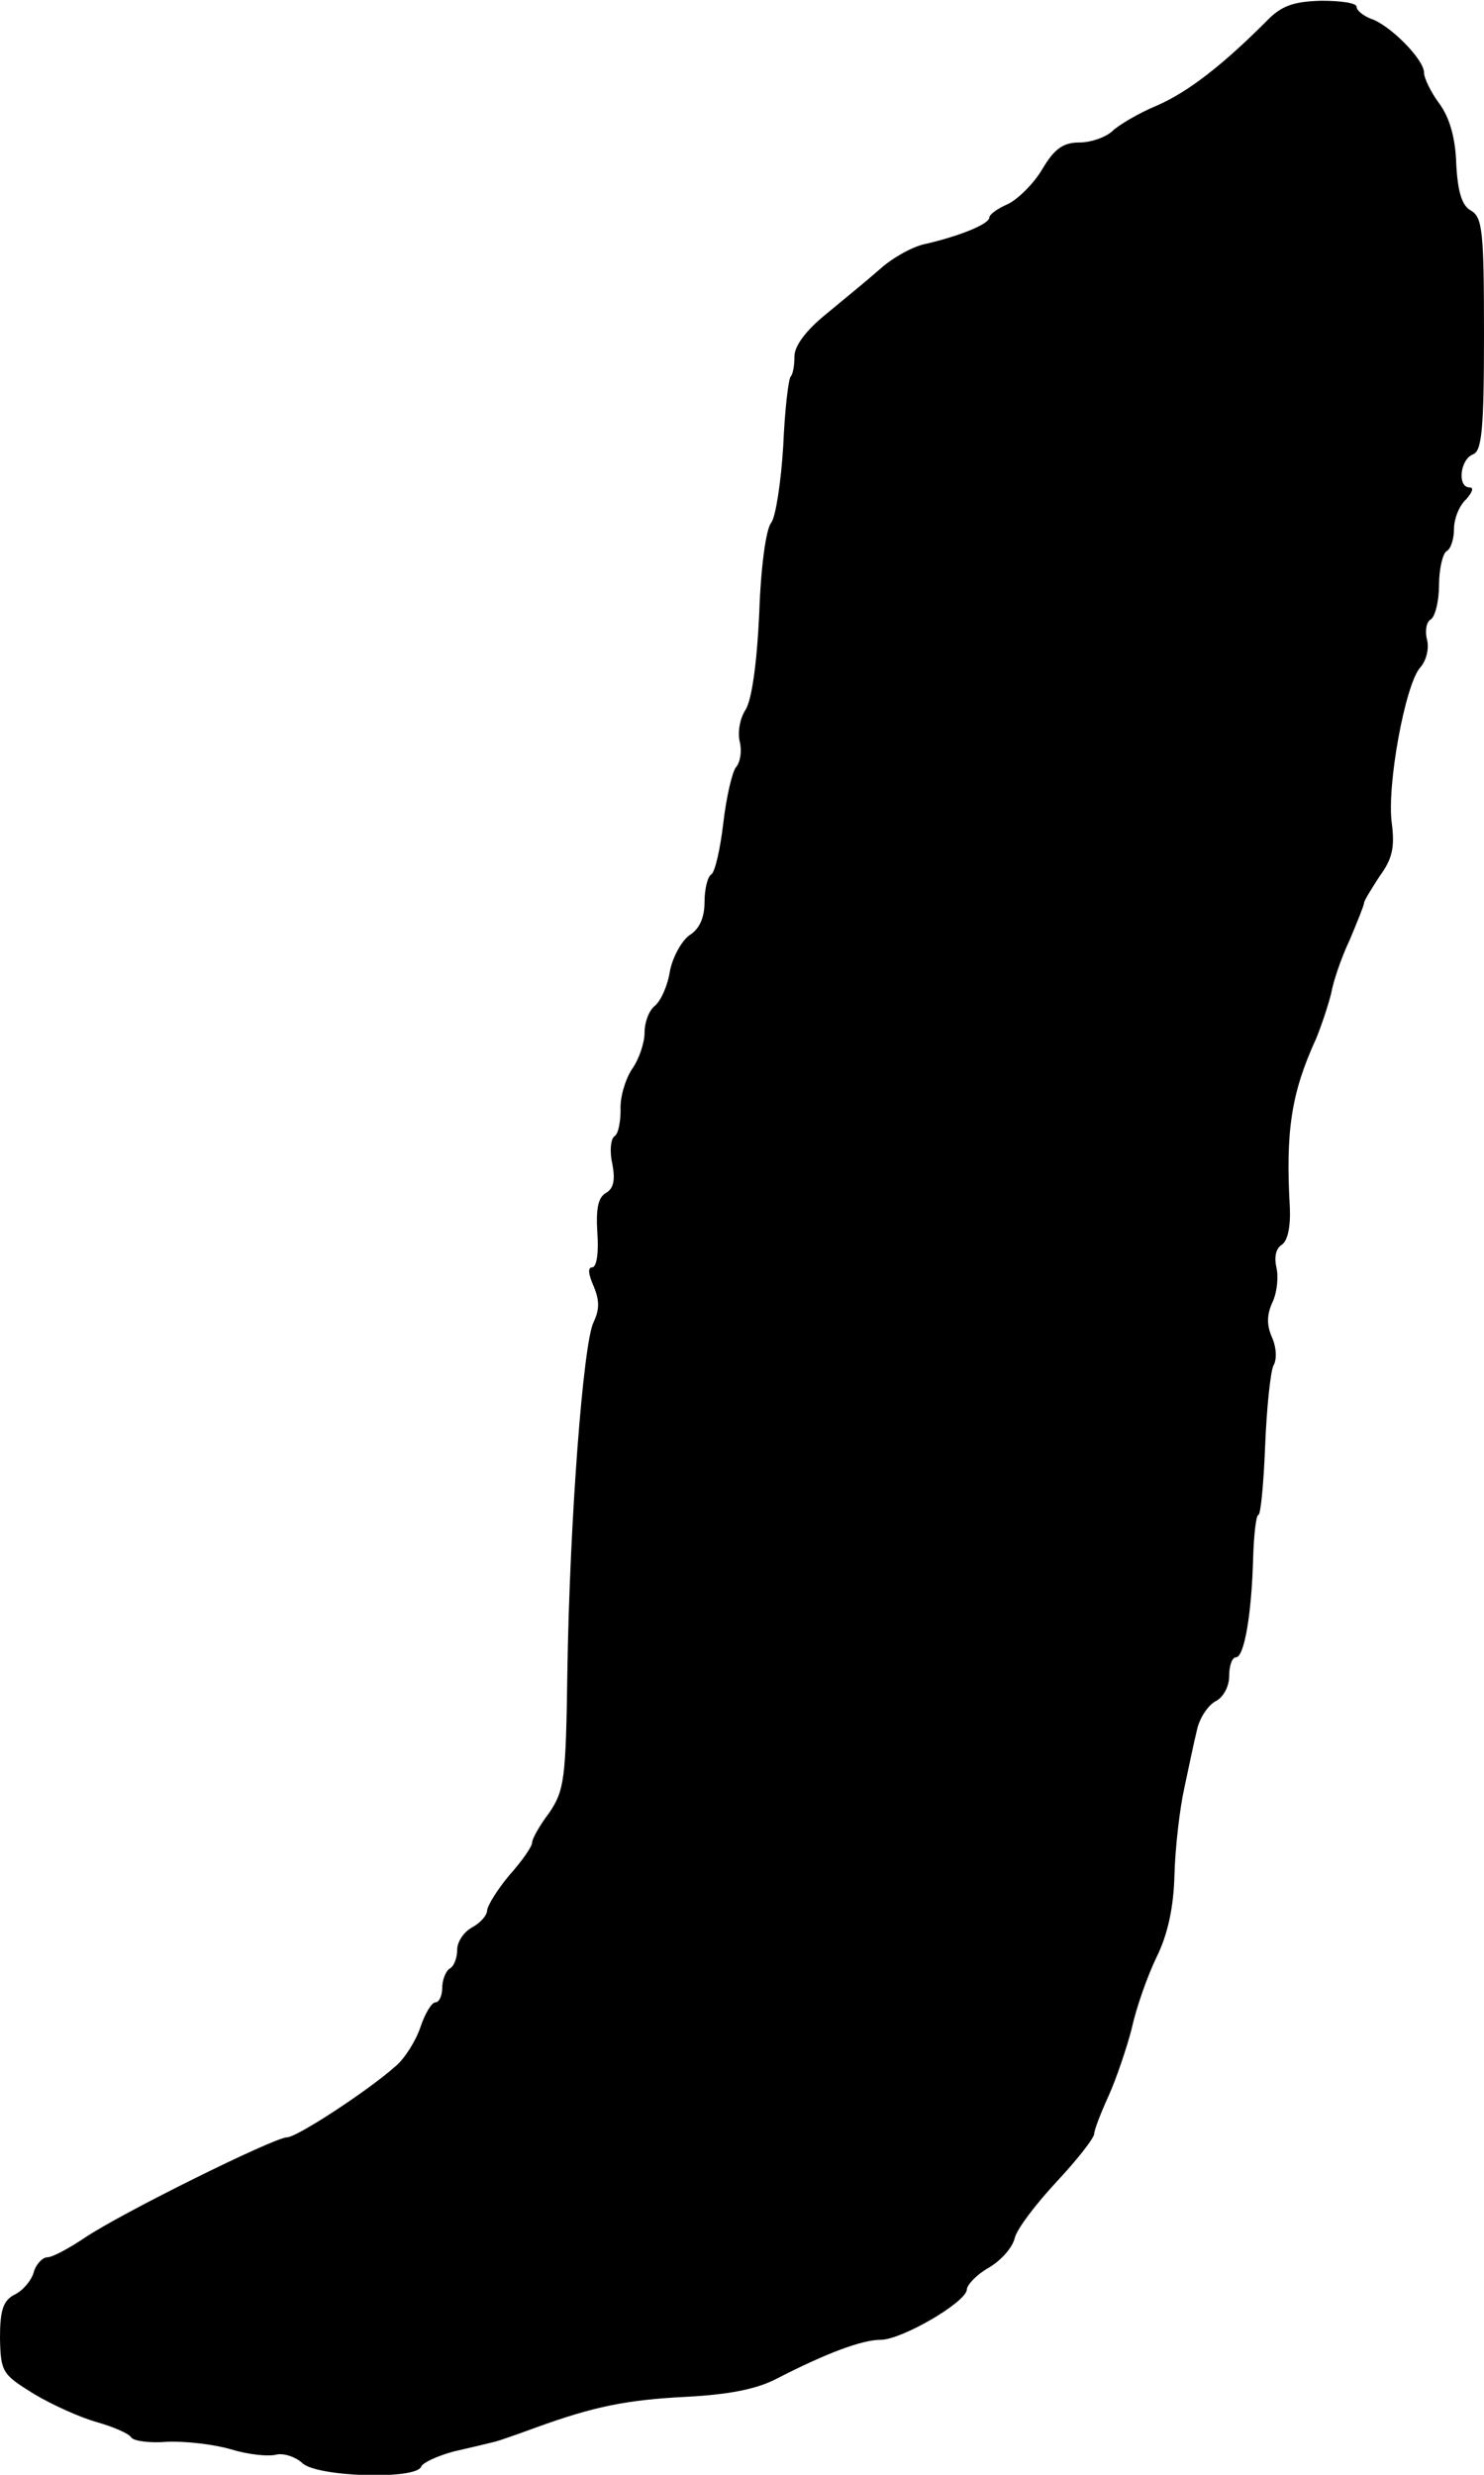 <?xml version="1.0" standalone="no"?>
<!DOCTYPE svg PUBLIC "-//W3C//DTD SVG 20010904//EN"
 "http://www.w3.org/TR/2001/REC-SVG-20010904/DTD/svg10.dtd">
<svg version="1.0" xmlns="http://www.w3.org/2000/svg"
 width="198pt" height="330pt" viewBox="0 0 198 330"
 preserveAspectRatio="xMidYMid meet">
<g transform="translate(0,330) scale(0.1,-0.1)"
fill="#000000" stroke="none">
<path d="M1689 3271 c-57 -57 -104 -94 -146 -112 -24 -10 -51 -26 -59 -34 -9
-8 -28 -15 -44 -15 -21 0 -33 -8 -49 -35 -11 -19 -32 -40 -46 -47 -14 -6 -25
-14 -25 -18 0 -9 -41 -25 -84 -35 -17 -3 -44 -18 -61 -33 -17 -15 -50 -42 -73
-61 -26 -21 -42 -42 -42 -56 0 -12 -2 -24 -5 -27 -3 -3 -8 -45 -10 -93 -3 -48
-10 -94 -16 -102 -7 -8 -14 -60 -16 -121 -3 -66 -10 -115 -18 -128 -8 -12 -11
-31 -8 -43 3 -12 1 -27 -5 -34 -5 -6 -13 -40 -17 -75 -4 -34 -11 -65 -16 -68
-5 -3 -9 -20 -9 -37 0 -21 -7 -36 -20 -44 -10 -7 -22 -28 -26 -47 -3 -20 -12
-40 -20 -47 -8 -6 -14 -22 -14 -36 0 -13 -7 -35 -17 -49 -9 -14 -16 -38 -15
-54 0 -16 -3 -32 -8 -35 -5 -3 -7 -20 -3 -37 4 -21 2 -33 -9 -39 -10 -6 -13
-21 -11 -53 2 -27 -1 -46 -7 -46 -6 0 -5 -9 2 -25 8 -19 8 -31 0 -48 -14 -28
-32 -267 -35 -467 -2 -143 -4 -157 -24 -187 -13 -17 -23 -35 -23 -40 0 -5 -13
-24 -30 -43 -16 -19 -29 -40 -30 -47 0 -7 -9 -17 -20 -23 -11 -6 -20 -19 -20
-30 0 -10 -4 -22 -10 -25 -5 -3 -10 -15 -10 -26 0 -10 -4 -19 -9 -19 -5 0 -14
-15 -20 -33 -6 -18 -21 -42 -33 -52 -37 -33 -132 -95 -145 -95 -17 0 -223
-102 -270 -134 -21 -14 -43 -26 -50 -26 -6 0 -15 -9 -18 -20 -3 -11 -15 -25
-26 -30 -15 -8 -19 -21 -19 -58 1 -45 3 -48 45 -74 25 -15 63 -32 85 -38 21
-6 42 -15 45 -20 3 -5 25 -8 48 -6 23 1 61 -3 85 -10 23 -7 50 -10 61 -7 10 2
25 -3 34 -11 18 -19 153 -23 159 -5 2 5 21 14 43 20 22 5 47 11 55 13 8 2 33
11 55 19 77 28 121 37 201 41 56 3 93 10 120 24 66 34 114 52 139 52 28 0 114
50 115 67 0 6 13 20 29 29 17 10 32 27 35 40 3 12 28 45 56 75 27 29 50 58 50
64 0 5 9 28 19 50 10 22 24 63 31 90 6 28 21 70 33 95 15 30 23 67 24 110 1
36 7 88 13 115 6 28 13 62 17 78 3 15 14 32 24 38 11 5 19 20 19 34 0 14 4 25
9 25 11 0 21 57 23 133 1 31 4 57 7 57 3 0 7 41 9 92 2 50 7 98 11 107 5 8 4
25 -2 38 -7 16 -7 30 1 47 6 13 8 34 5 46 -3 13 -1 25 7 30 8 5 12 24 11 49
-6 103 2 154 35 226 7 17 16 44 20 60 3 17 14 49 25 72 10 24 19 46 19 49 0 3
10 19 21 36 17 23 20 39 16 70 -7 50 18 186 38 208 8 9 12 25 9 37 -3 11 -1
24 5 27 6 4 11 25 11 46 0 21 5 42 10 45 6 3 10 17 10 30 0 13 7 31 16 39 8 9
11 16 5 16 -17 0 -13 37 4 44 12 4 15 32 15 160 0 136 -2 156 -17 165 -12 6
-18 24 -20 62 -1 35 -9 62 -22 80 -12 16 -21 35 -21 42 0 18 -46 64 -71 72
-10 4 -19 11 -19 16 0 5 -21 8 -47 8 -38 -1 -54 -7 -74 -28z"/>
</g>
</svg>
